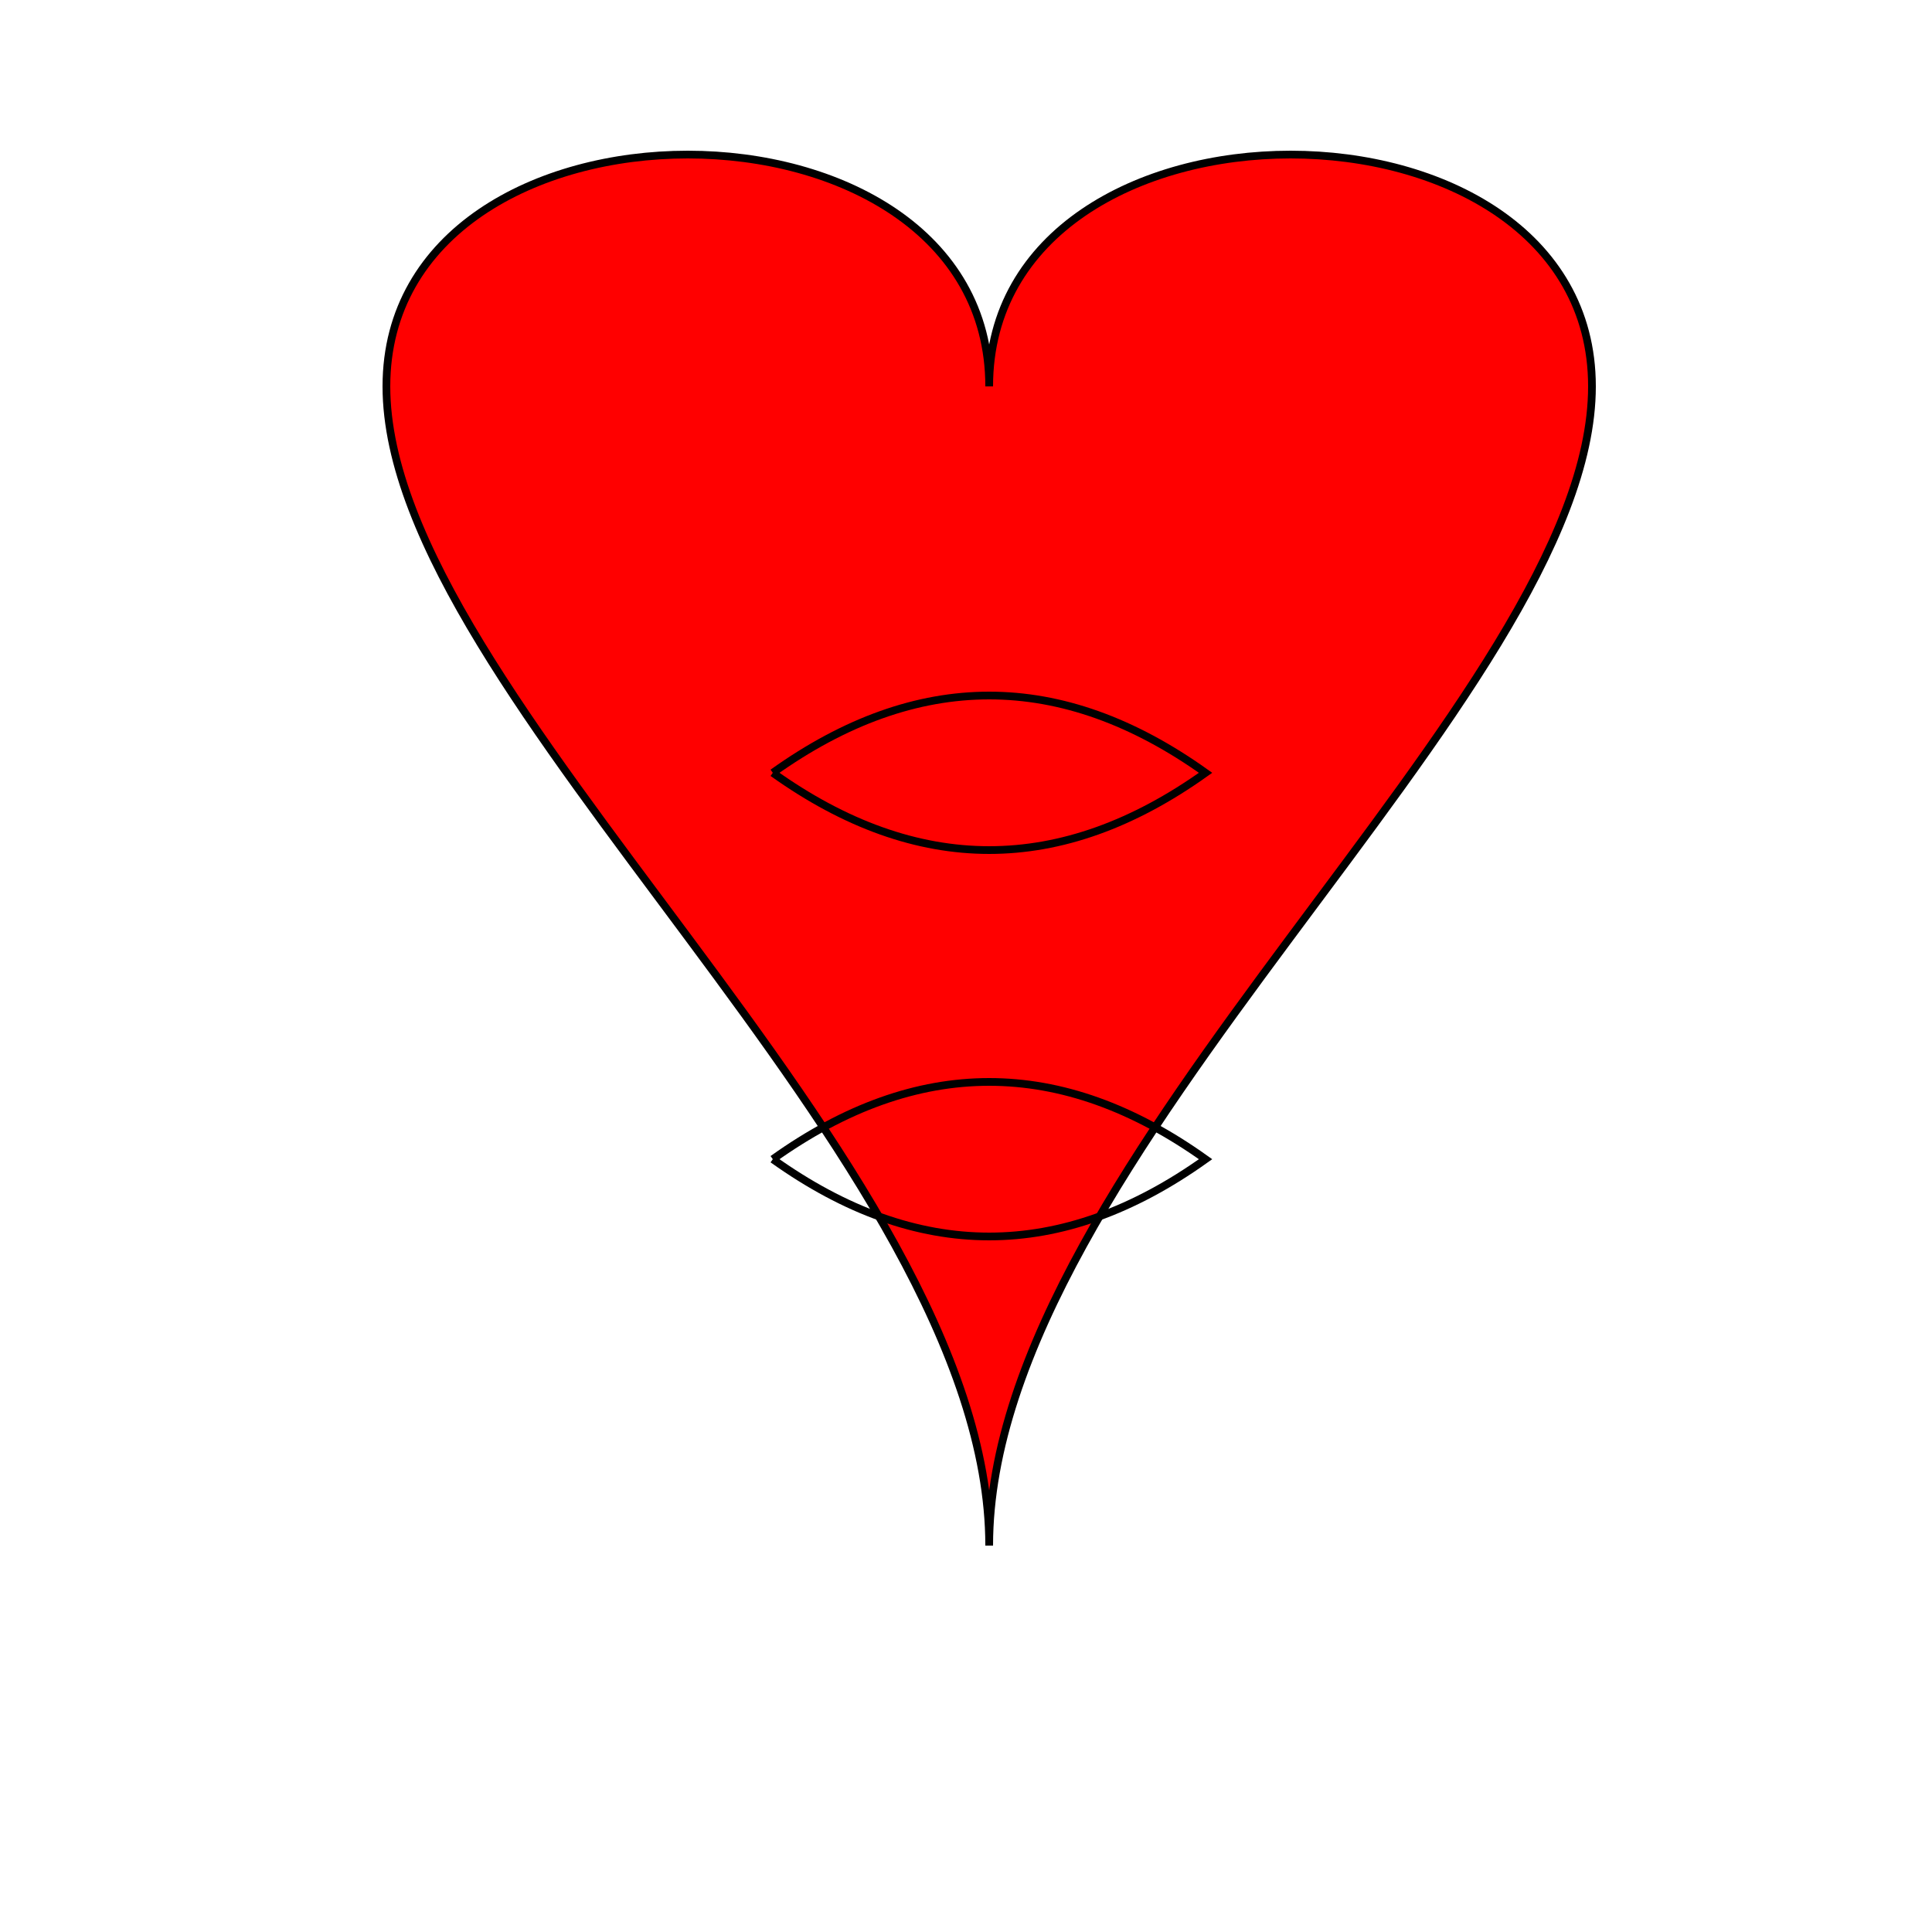 <!--

Generated by DrawGPT.
Free, open source, AI generated images in SVG, PNG, and HTML Canvas format.
https://drawgpt.ai

Created: 2023-09-27T06:27:17.845Z
Link: https://drawgpt.ai/prompt/98840/

-->
<svg xmlns="http://www.w3.org/2000/svg" xmlns:xlink="http://www.w3.org/1999/xlink" width="500" height="500"><defs/><g><path fill="#FF0000" stroke="#000000" paint-order="fill stroke markers" d=" M 256 100 C 256 20 100 20 100 100 C 100 180 256 300 256 400 C 256 300 412 180 412 100 C 412 20 256 20 256 100" stroke-miterlimit="10" stroke-width="2" stroke-dasharray=""/><path fill="none" stroke="#000000" paint-order="fill stroke markers" d=" M 200 200 Q 256 240 312 200 Q 256 160 200 200 M 200 300 Q 256 340 312 300 Q 256 260 200 300" stroke-miterlimit="10" stroke-width="2" stroke-dasharray=""/></g></svg>